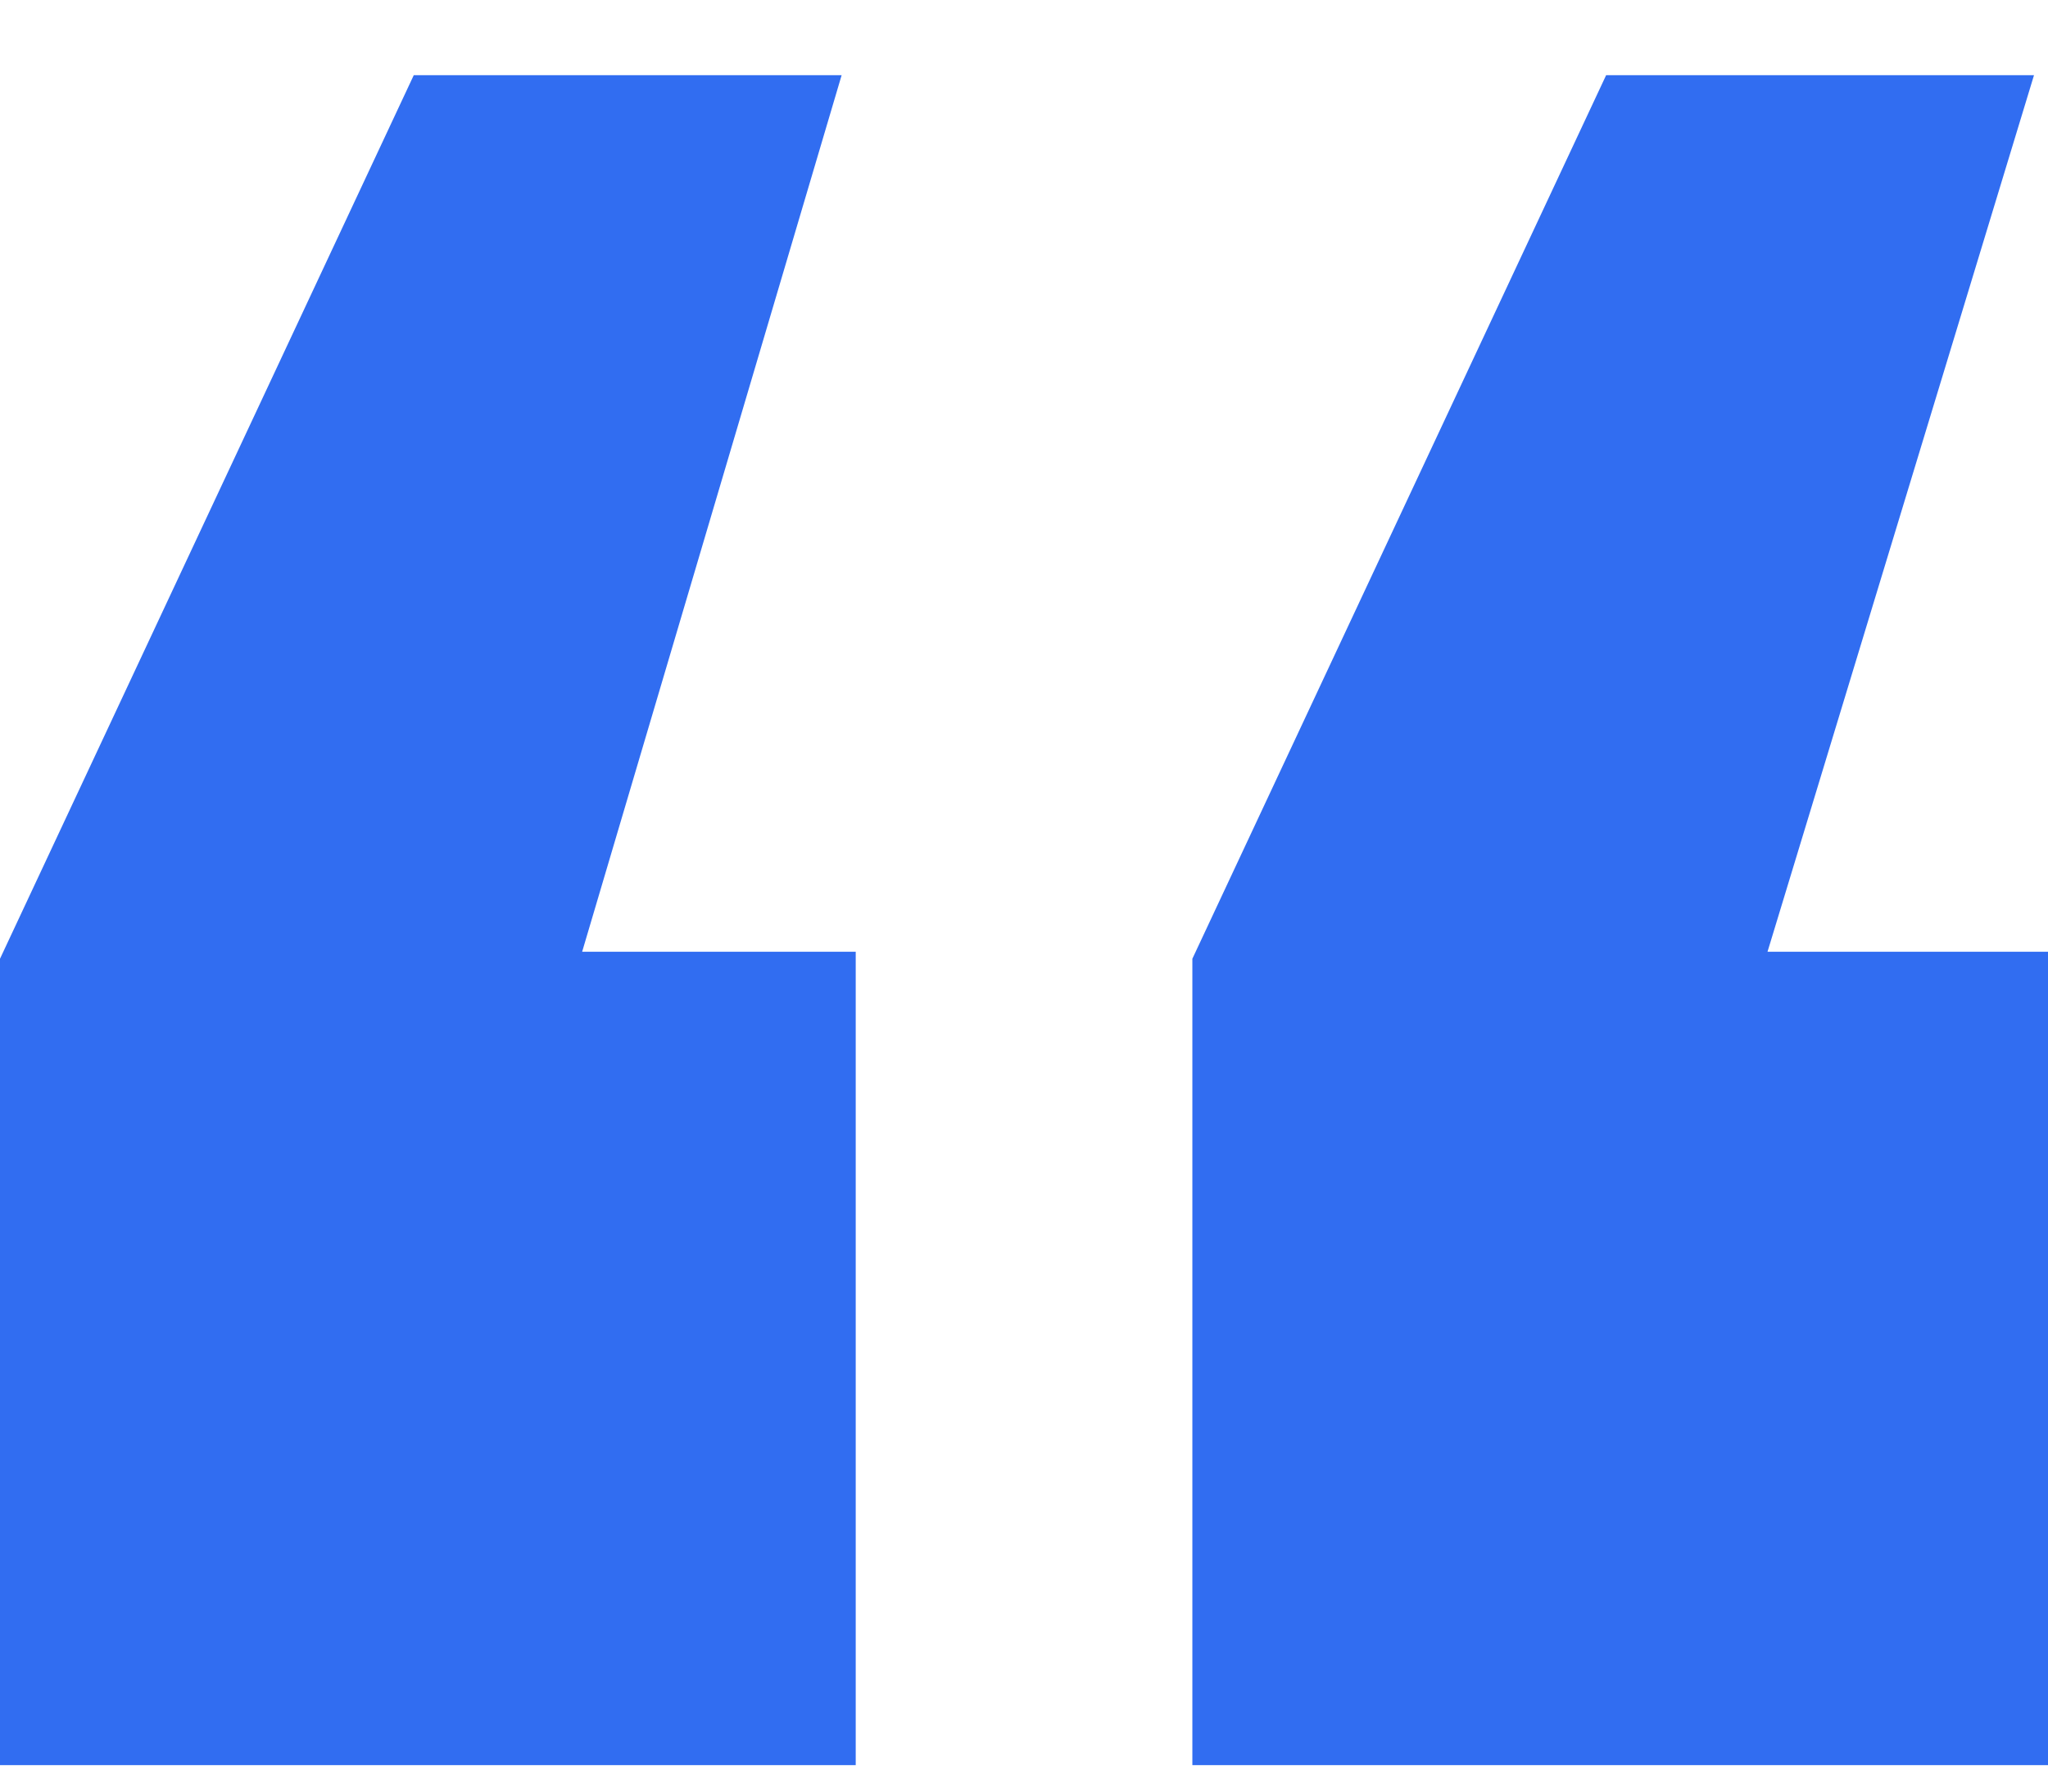 <svg width="24" height="21" viewBox="0 0 24 21" fill="none" xmlns="http://www.w3.org/2000/svg">
<path d="M10.028 11.156V20.69H0V11.238L4.849 0.881H9.863L6.822 11.156H10.028ZM24.001 11.156V20.69H13.973V11.238L18.822 0.881H23.836L20.713 11.156H24.001Z" fill="#316DF1"/>
</svg>
